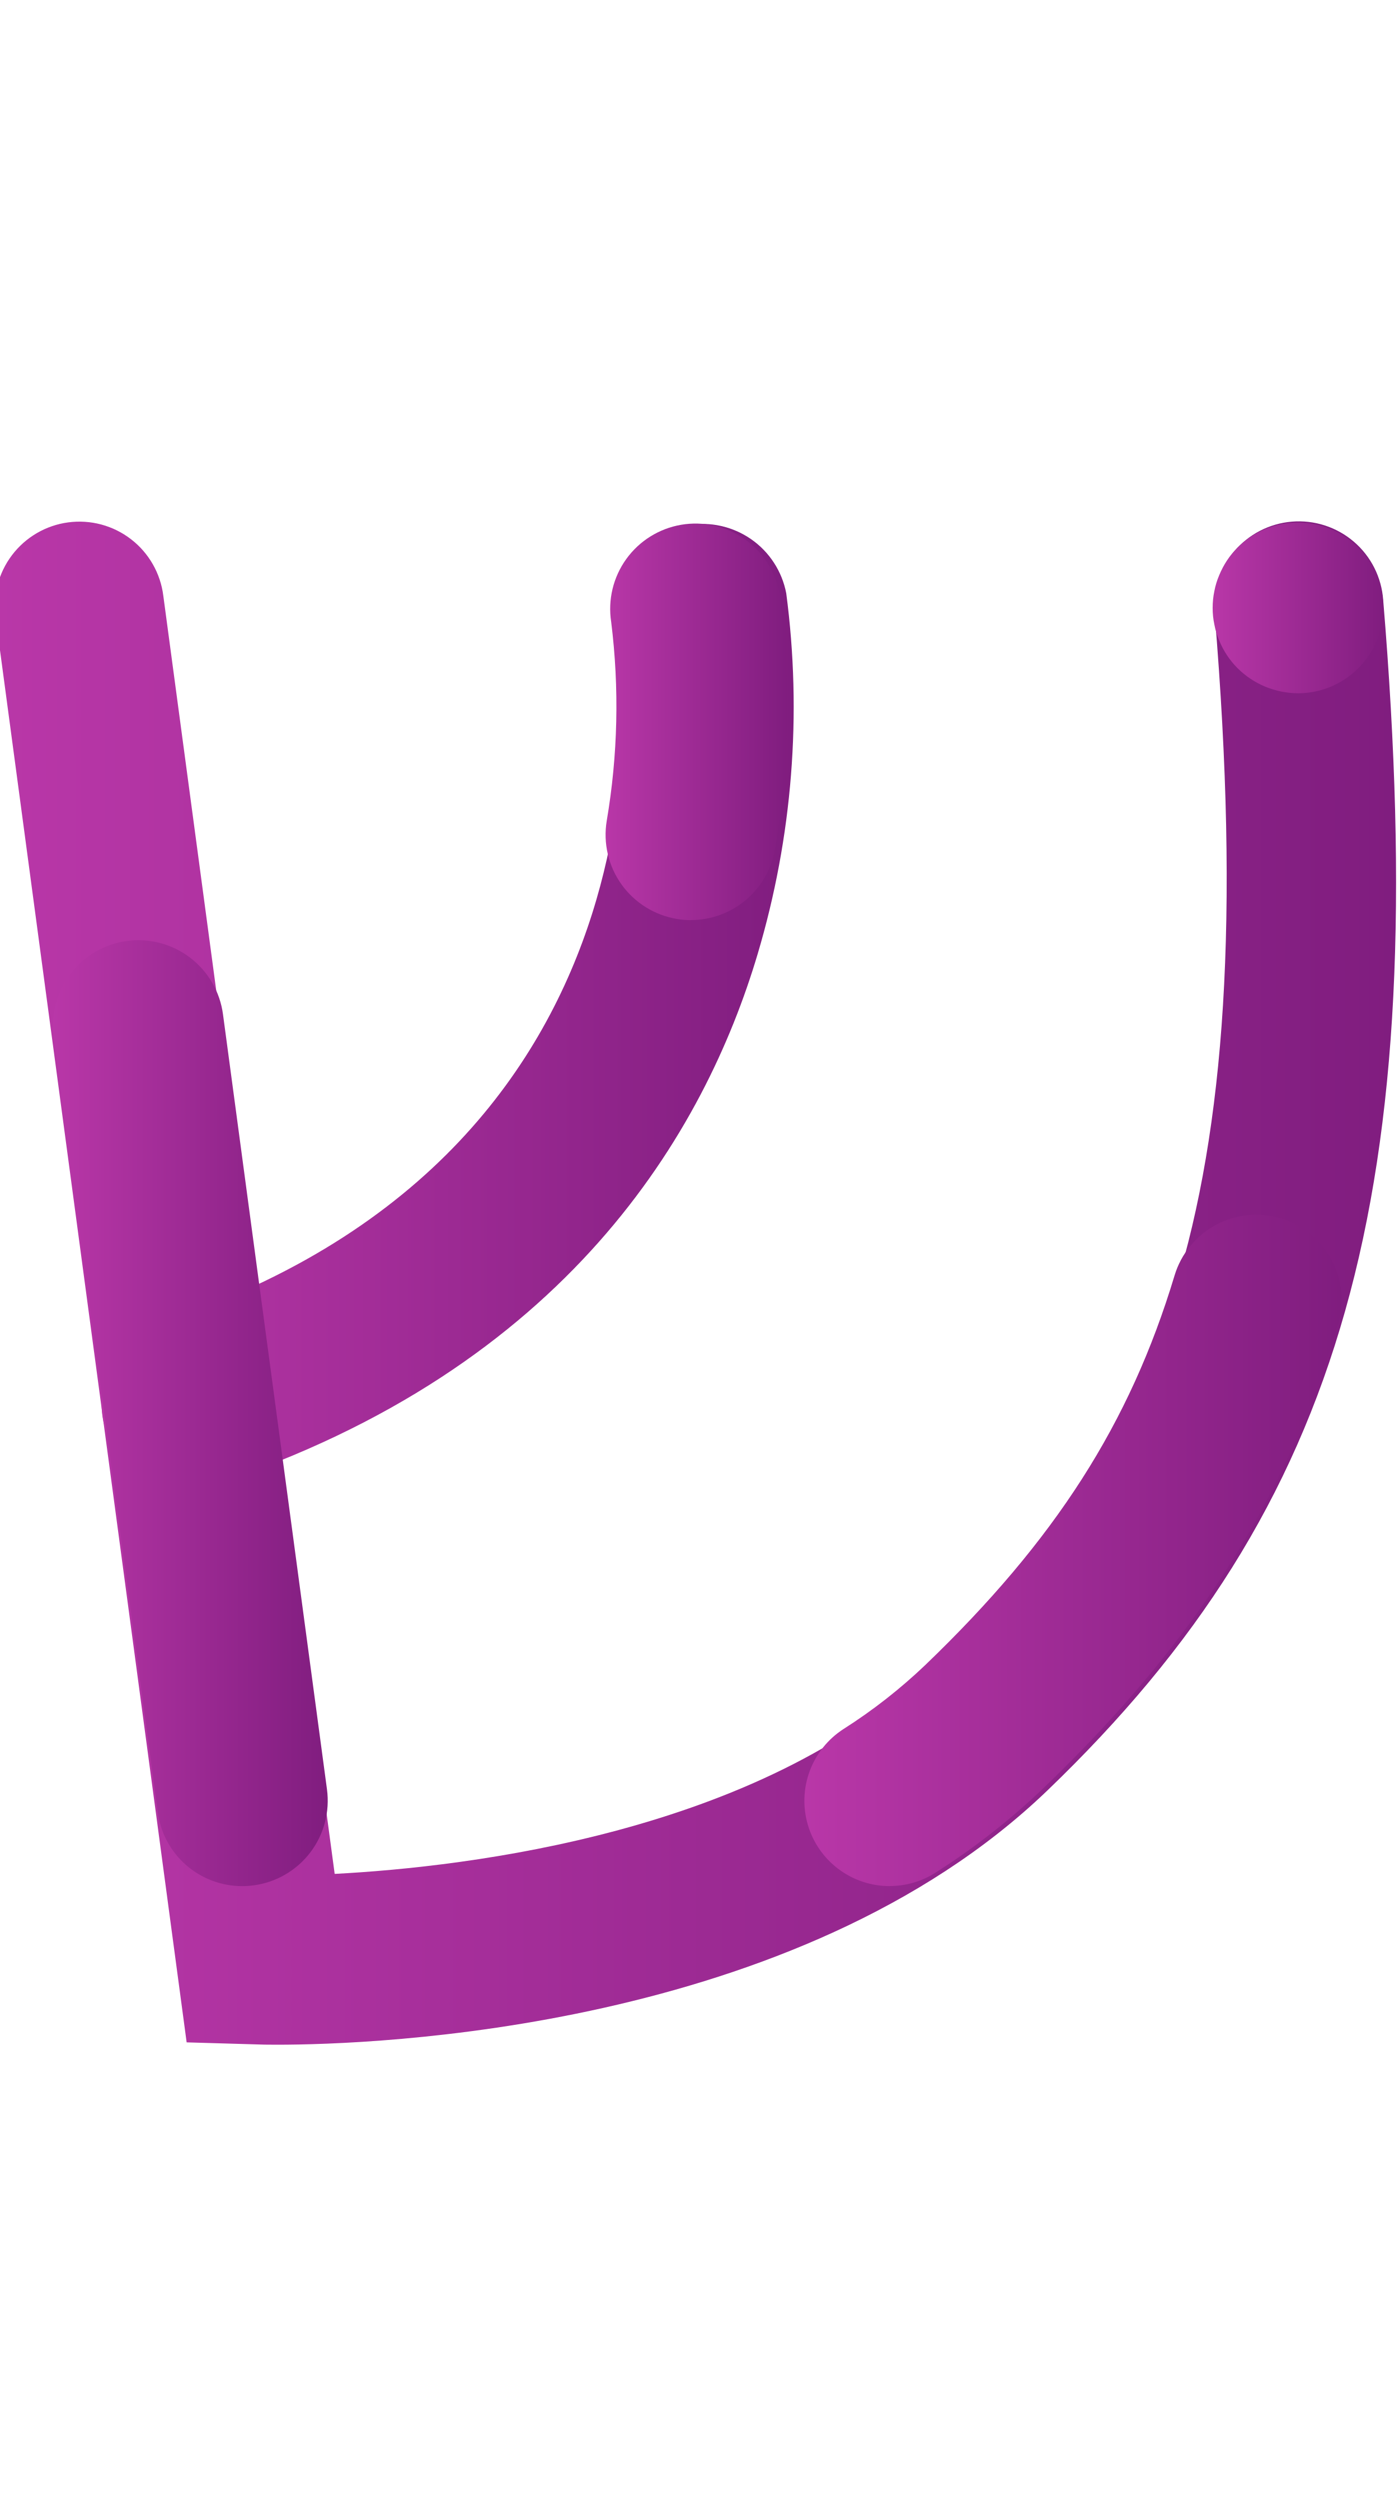 <svg xmlns="http://www.w3.org/2000/svg" width="75" height="134" viewBox="0 0 75 134" fill="none"><g clip-path="url(#clip0_978_314)"><path d="M14.854 109.605C14.31 109.605 13.962 109.598 13.854 109.591L10.006 109.479L-0.23 33.141C-0.315 32.548 -0.283 31.944 -0.133 31.364C0.016 30.784 0.279 30.239 0.64 29.762C1.001 29.284 1.454 28.882 1.971 28.58C2.488 28.278 3.06 28.081 3.654 28.002C4.247 27.922 4.851 27.961 5.429 28.116C6.008 28.271 6.55 28.539 7.024 28.905C7.499 29.27 7.896 29.727 8.193 30.247C8.49 30.767 8.681 31.341 8.755 31.935L17.942 100.448C25.122 100.071 40.728 98.217 49.86 89.455C61.849 77.947 67.828 65.526 65.118 32.911C65.061 32.314 65.123 31.711 65.3 31.138C65.478 30.565 65.767 30.033 66.152 29.573C66.537 29.112 67.009 28.733 67.541 28.456C68.074 28.18 68.656 28.012 69.254 27.962C69.852 27.912 70.454 27.982 71.024 28.166C71.595 28.351 72.124 28.647 72.579 29.037C73.035 29.427 73.409 29.904 73.679 30.44C73.948 30.976 74.109 31.56 74.152 32.158C76.794 63.978 72.082 80.679 56.133 95.993C42.728 108.861 19.957 109.605 14.854 109.605Z" fill="url(#paint0_linear_978_314)"></path><path d="M10.021 79.844C8.934 79.844 7.883 79.456 7.056 78.751C6.228 78.046 5.679 77.069 5.506 75.996C5.334 74.923 5.549 73.824 6.113 72.895C6.677 71.966 7.553 71.268 8.585 70.926C37.413 61.401 33.321 34.479 33.134 33.339C32.956 32.155 33.249 30.948 33.951 29.978C34.653 29.007 35.707 28.351 36.888 28.15C38.068 27.948 39.281 28.218 40.265 28.901C41.248 29.583 41.925 30.625 42.15 31.801C43.005 38.279 42.484 44.864 40.621 51.126C37.786 60.663 30.421 73.34 11.462 79.601C10.998 79.753 10.514 79.832 10.026 79.833L10.021 79.844Z" fill="url(#paint1_linear_978_314)"></path><path d="M69.584 37.162C69.284 37.16 68.984 37.129 68.69 37.07C68.396 37.009 68.109 36.922 67.831 36.81C67.555 36.695 67.291 36.553 67.043 36.388C66.54 36.054 66.109 35.624 65.776 35.121C65.613 34.872 65.474 34.608 65.361 34.333C65.243 34.057 65.155 33.769 65.101 33.474C65.039 33.182 65.008 32.885 65.01 32.587C65.009 32.285 65.039 31.983 65.101 31.687C65.156 31.394 65.243 31.109 65.361 30.835C65.474 30.56 65.613 30.296 65.776 30.047C66.109 29.544 66.54 29.113 67.043 28.779C67.291 28.614 67.555 28.472 67.831 28.357C68.109 28.245 68.396 28.158 68.69 28.097C69.428 27.952 70.19 27.991 70.91 28.209C71.63 28.427 72.285 28.819 72.819 29.349C73.034 29.561 73.225 29.796 73.389 30.049C73.557 30.296 73.698 30.56 73.811 30.837C73.925 31.112 74.012 31.397 74.071 31.689C74.129 31.985 74.16 32.287 74.162 32.589C74.16 32.887 74.13 33.184 74.071 33.476C74.013 33.77 73.926 34.058 73.811 34.335C73.698 34.612 73.557 34.876 73.389 35.123C72.972 35.749 72.407 36.263 71.744 36.619C71.082 36.975 70.341 37.162 69.589 37.164L69.584 37.162Z" fill="url(#paint2_linear_978_314)"></path><path d="M47.708 101.104C46.718 101.106 45.754 100.788 44.961 100.196C44.168 99.604 43.588 98.771 43.309 97.822C43.029 96.873 43.065 95.858 43.41 94.931C43.756 94.004 44.393 93.214 45.226 92.679C46.792 91.683 48.257 90.536 49.601 89.255C56.576 82.555 60.574 76.311 62.968 68.371C63.318 67.209 64.115 66.234 65.184 65.659C66.254 65.085 67.507 64.959 68.669 65.309C69.831 65.66 70.807 66.457 71.381 67.526C71.955 68.595 72.081 69.849 71.731 71.011C68.888 80.438 64.017 88.096 55.936 95.855C54.165 97.547 52.232 99.061 50.164 100.374C49.429 100.848 48.574 101.1 47.7 101.099L47.708 101.104Z" fill="url(#paint3_linear_978_314)"></path><path d="M12.982 101.104C11.874 101.104 10.804 100.701 9.972 99.971C9.139 99.24 8.6 98.232 8.456 97.134L2.882 55.585C2.72 54.382 3.043 53.164 3.78 52.199C4.516 51.234 5.606 50.601 6.809 50.44C8.012 50.278 9.23 50.601 10.195 51.338C11.16 52.074 11.793 53.164 11.954 54.367L17.529 95.917C17.609 96.513 17.57 97.119 17.416 97.7C17.262 98.281 16.995 98.826 16.631 99.303C16.266 99.781 15.81 100.182 15.29 100.484C14.771 100.786 14.196 100.982 13.601 101.062C13.398 101.09 13.193 101.104 12.989 101.104H12.982Z" fill="url(#paint4_linear_978_314)"></path><path d="M37.045 49.324C36.795 49.324 36.545 49.303 36.299 49.261C35.706 49.164 35.138 48.95 34.627 48.633C34.116 48.316 33.673 47.901 33.322 47.413C32.972 46.925 32.721 46.372 32.585 45.786C32.448 45.201 32.428 44.594 32.526 44.001C33.126 40.477 33.207 36.884 32.765 33.337C32.582 32.15 32.873 30.939 33.575 29.965C34.277 28.991 35.334 28.332 36.517 28.13C37.701 27.929 38.917 28.201 39.901 28.887C40.886 29.574 41.562 30.621 41.782 31.801C42.4 36.347 42.322 40.961 41.55 45.484C41.375 46.555 40.825 47.528 39.999 48.231C39.172 48.934 38.123 49.319 37.038 49.32L37.045 49.324Z" fill="url(#paint5_linear_978_314)"></path></g><defs><linearGradient id="paint0_linear_978_314" x1="-0.276" y1="68.776" x2="74.843" y2="68.776" gradientUnits="userSpaceOnUse"><stop stop-color="#B937A8"></stop><stop offset="1" stop-color="#801D7F"></stop></linearGradient><linearGradient id="paint1_linear_978_314" x1="5.448" y1="53.964" x2="42.55" y2="53.964" gradientUnits="userSpaceOnUse"><stop stop-color="#B937A8"></stop><stop offset="1" stop-color="#801D7F"></stop></linearGradient><linearGradient id="paint2_linear_978_314" x1="65.01" y1="32.587" x2="74.162" y2="32.587" gradientUnits="userSpaceOnUse"><stop stop-color="#B937A8"></stop><stop offset="1" stop-color="#801D7F"></stop></linearGradient><linearGradient id="paint3_linear_978_314" x1="43.122" y1="83.109" x2="71.925" y2="83.109" gradientUnits="userSpaceOnUse"><stop stop-color="#B937A8"></stop><stop offset="1" stop-color="#801D7F"></stop></linearGradient><linearGradient id="paint4_linear_978_314" x1="2.841" y1="75.751" x2="17.569" y2="75.751" gradientUnits="userSpaceOnUse"><stop stop-color="#B937A8"></stop><stop offset="1" stop-color="#801D7F"></stop></linearGradient><linearGradient id="paint5_linear_978_314" x1="32.465" y1="38.695" x2="42.194" y2="38.695" gradientUnits="userSpaceOnUse"><stop stop-color="#B937A8"></stop><stop offset="1" stop-color="#801D7F"></stop></linearGradient><clipPath id="clip0_978_314"><rect width="75" height="134" fill="white"></rect></clipPath></defs></svg>